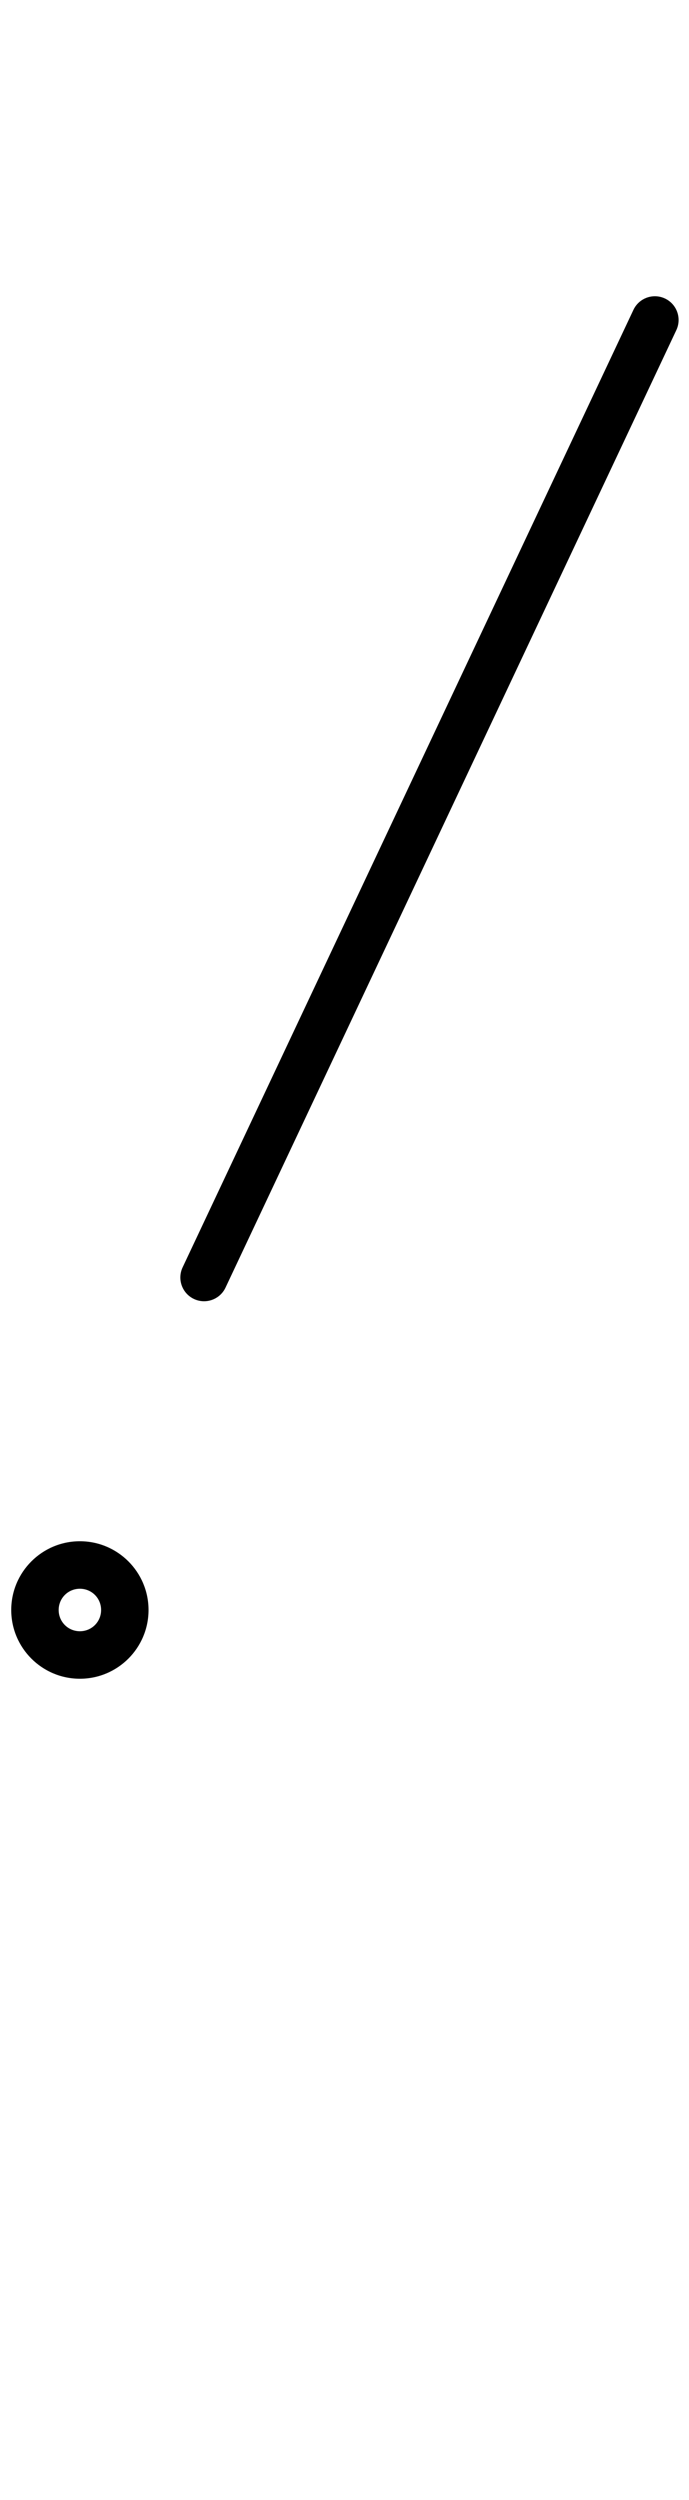 <?xml version="1.0" encoding="UTF-8"?>
<svg xmlns="http://www.w3.org/2000/svg" xmlns:inkscape="http://www.inkscape.org/namespaces/inkscape" xmlns:sodipodi="http://sodipodi.sourceforge.net/DTD/sodipodi-0.dtd" xmlns:svg="http://www.w3.org/2000/svg" version="1.1" viewBox="0 -350 276 1000">
    <sodipodi:namedview pagecolor="#ffffff" bordercolor="#666666" borderopacity="1.0" showgrid="true">
        <inkscape:grid id="grid№1" type="xygrid" dotted="false" enabled="true" visible="true" empspacing="10" />
        <sodipodi:guide id="baseline" position="0.00,350.00" orientation="0.00,1.00" />
    </sodipodi:namedview>
    <g id="glyph">
        <path d="M 253.739 -226.052C 253.739 -226.052 253.739 -226.052 253.739 -226.052C 193.543 -98.385 133.347 29.282 73.151 156.948C 70.914 161.694 72.947 167.355 77.693 169.593C 82.438 171.83 88.099 169.797 90.337 165.052C 90.337 165.052 90.337 165.052 90.337 165.052C 150.533 37.385 210.729 -90.282 270.925 -217.948C 273.162 -222.694 271.129 -228.355 266.384 -230.593C 261.638 -232.83 255.977 -230.797 253.739 -226.052ZM 40.5 294C 40.5 298.729 36.729 302.5 32 302.5C 27.271 302.5 23.5 298.729 23.5 294C 23.5 289.271 27.271 285.5 32 285.5C 36.729 285.5 40.5 289.271 40.5 294ZM 4.5 294C 4.5 309.171 16.829 321.5 32 321.5C 47.171 321.5 59.5 309.171 59.5 294C 59.5 278.829 47.171 266.5 32 266.5C 16.829 266.5 4.5 278.829 4.5 294Z" />
    </g>
</svg>
